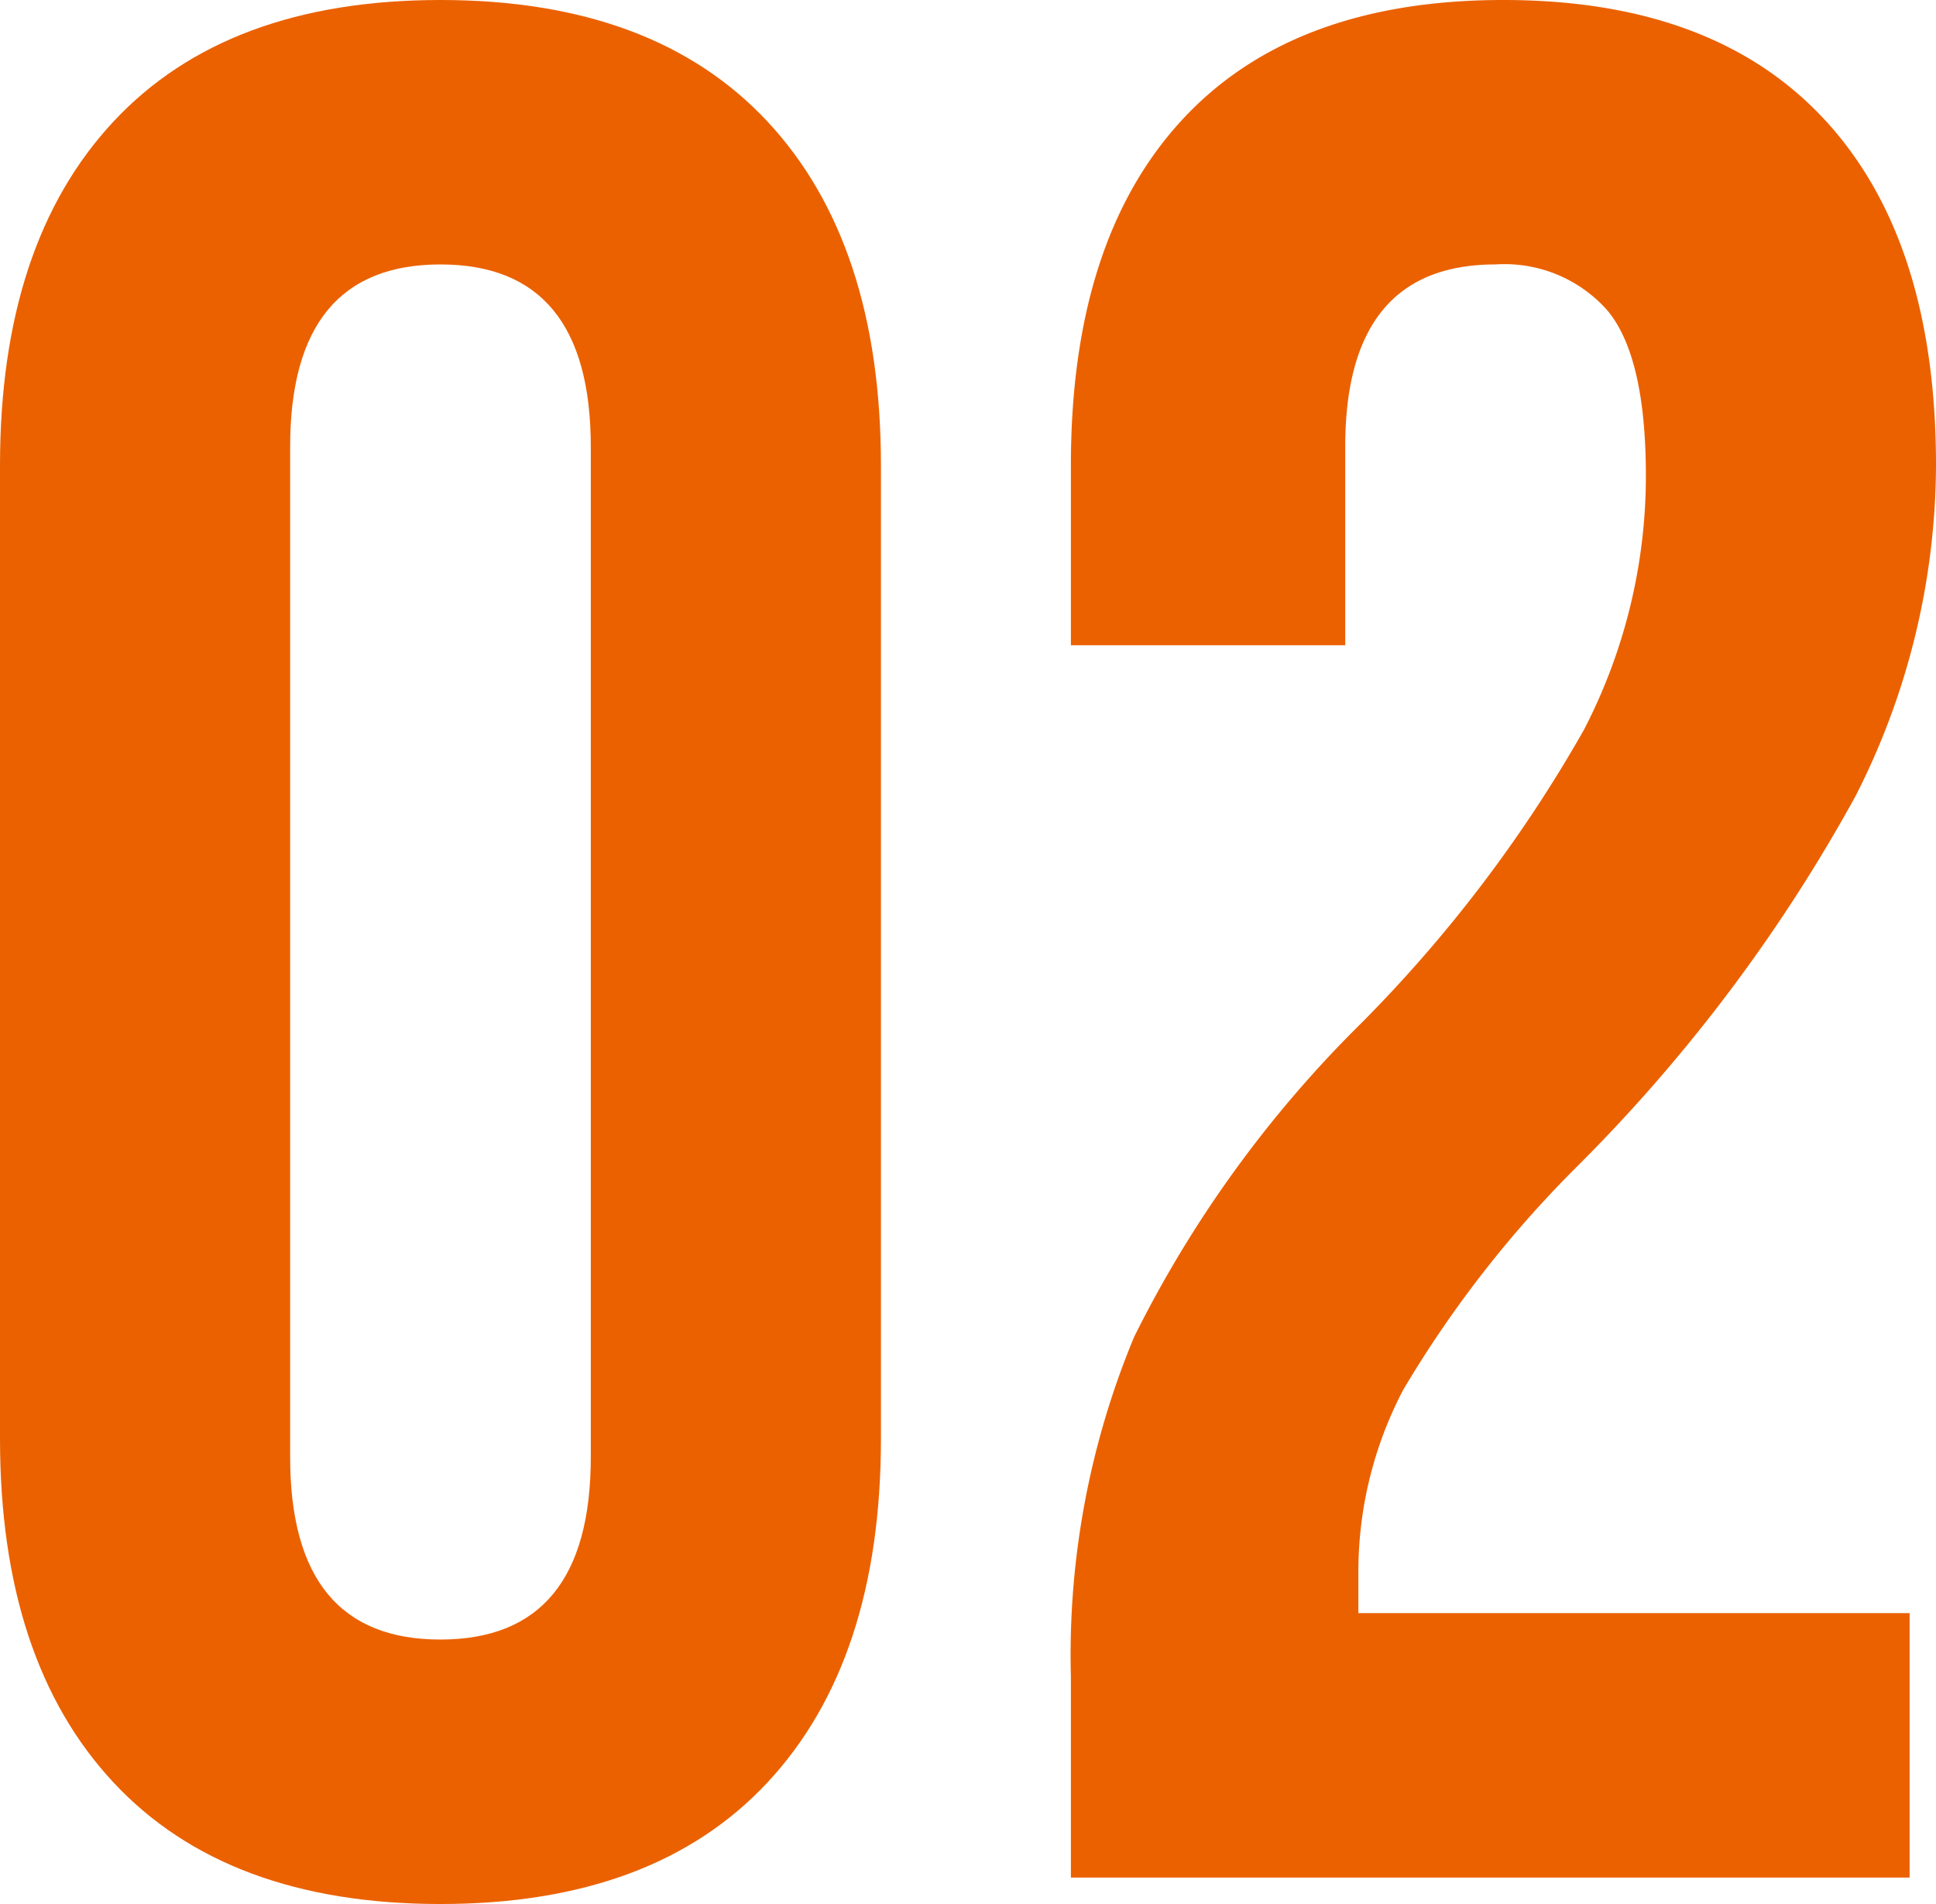 <svg xmlns="http://www.w3.org/2000/svg" width="61" height="60" viewBox="0 0 61 60">
  <g id="_02" data-name="02" transform="translate(-20 -5960)">
    <path id="パス_283" data-name="パス 283" d="M3.573,56.167Q0,52.333,0,45.333V14.666q0-7,3.573-10.833T13.878,0q6.734,0,10.306,3.833t3.573,10.833V45.333q0,7-3.573,10.834T13.878,60Q7.146,60,3.573,56.167M18.615,45.916V14.084q0-5.751-4.737-5.751T9.142,14.084V45.916q0,5.752,4.736,5.75t4.737-5.75" transform="translate(20 5960)" fill="#eb6100"/>
    <path id="パス_284" data-name="パス 284" d="M33.742,52.834a26.092,26.092,0,0,1,1.994-10.708,37.064,37.064,0,0,1,7.147-9.875A43.6,43.6,0,0,0,49.906,23a17.393,17.393,0,0,0,1.953-8q0-3.75-1.205-5.209a4.323,4.323,0,0,0-3.532-1.458q-4.739,0-4.736,5.75v6.25H33.742V14.667q0-7.081,3.49-10.875T47.372,0Q54.019,0,57.51,3.792T61,14.667a23.089,23.089,0,0,1-2.534,10.417A51.369,51.369,0,0,1,49.7,36.75a35.378,35.378,0,0,0-5.485,7.043A12.329,12.329,0,0,0,42.8,49.584v1.25H60.169v8.333H33.742Z" transform="translate(20 5960)" fill="#eb6100"/>
  </g>
</svg>

